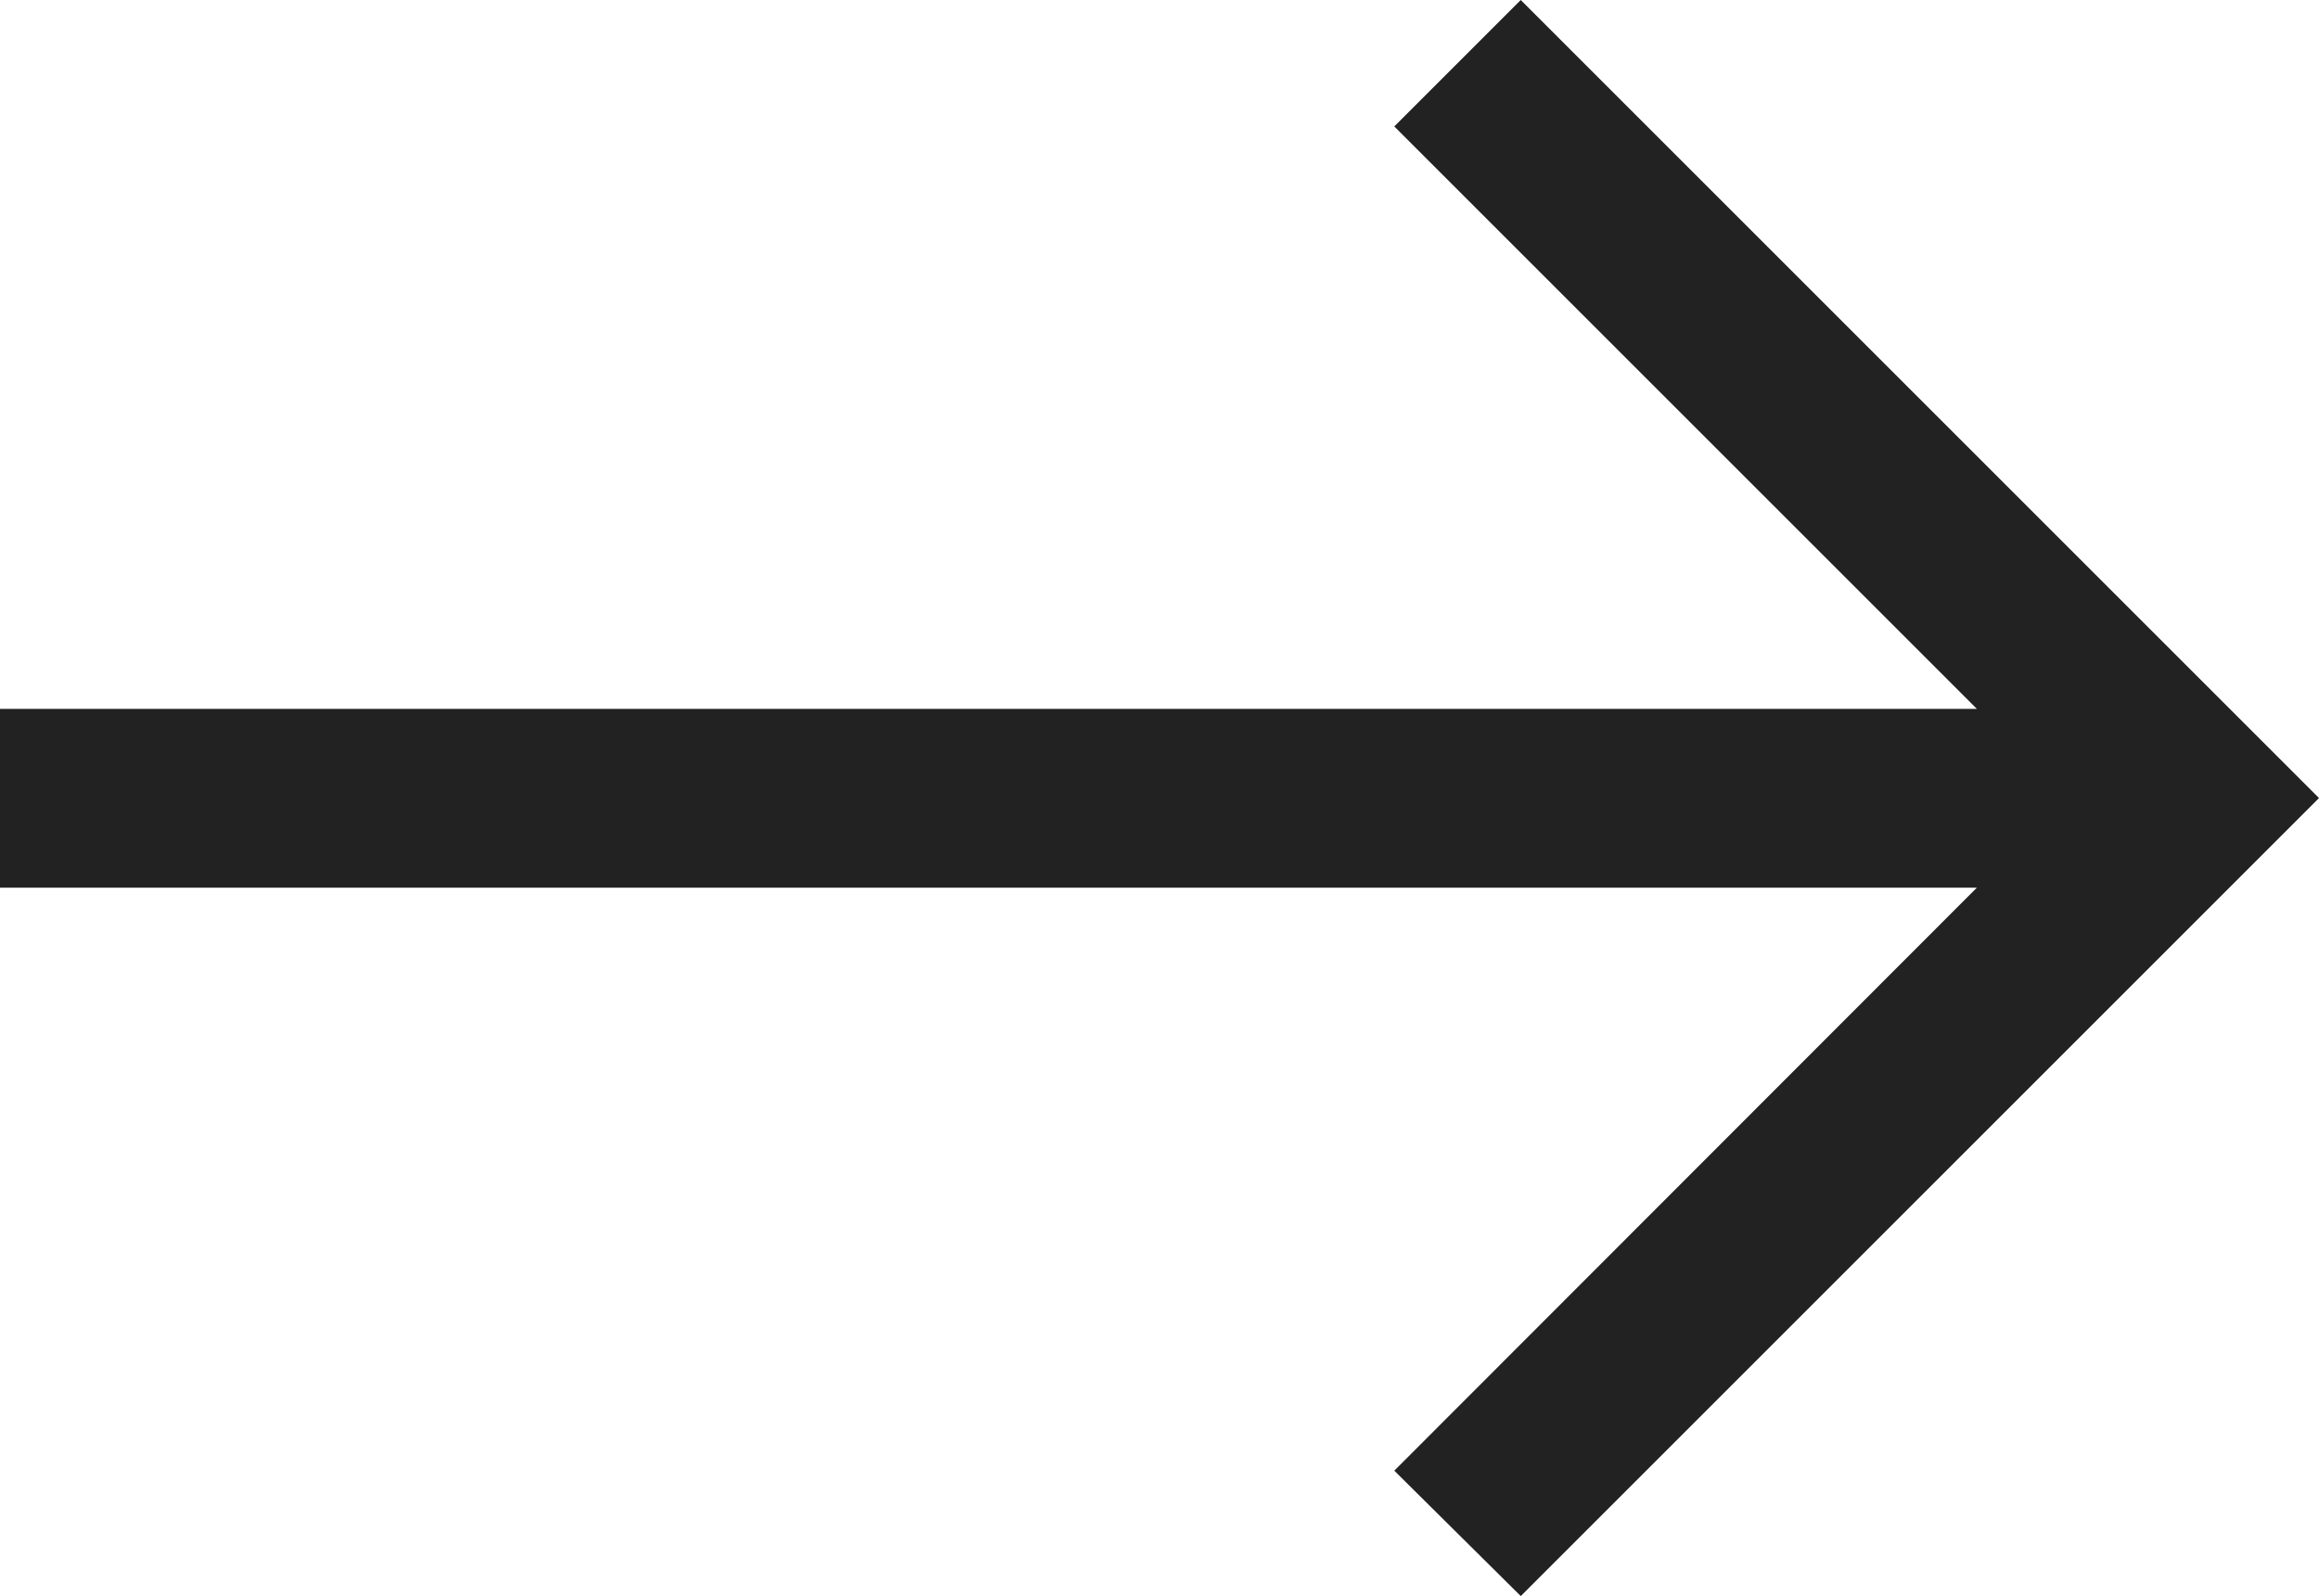 <svg xmlns="http://www.w3.org/2000/svg" width="20.336" height="14" viewBox="0 0 20.336 14">
  <path id="パス_57" data-name="パス 57" d="M30.072,0,28.963,1.109l5.109,5.109H16.736V7.786H34.072L28.963,12.9,30.072,14l7-7Z" transform="translate(-16.736)" fill="#222"/>
</svg>
